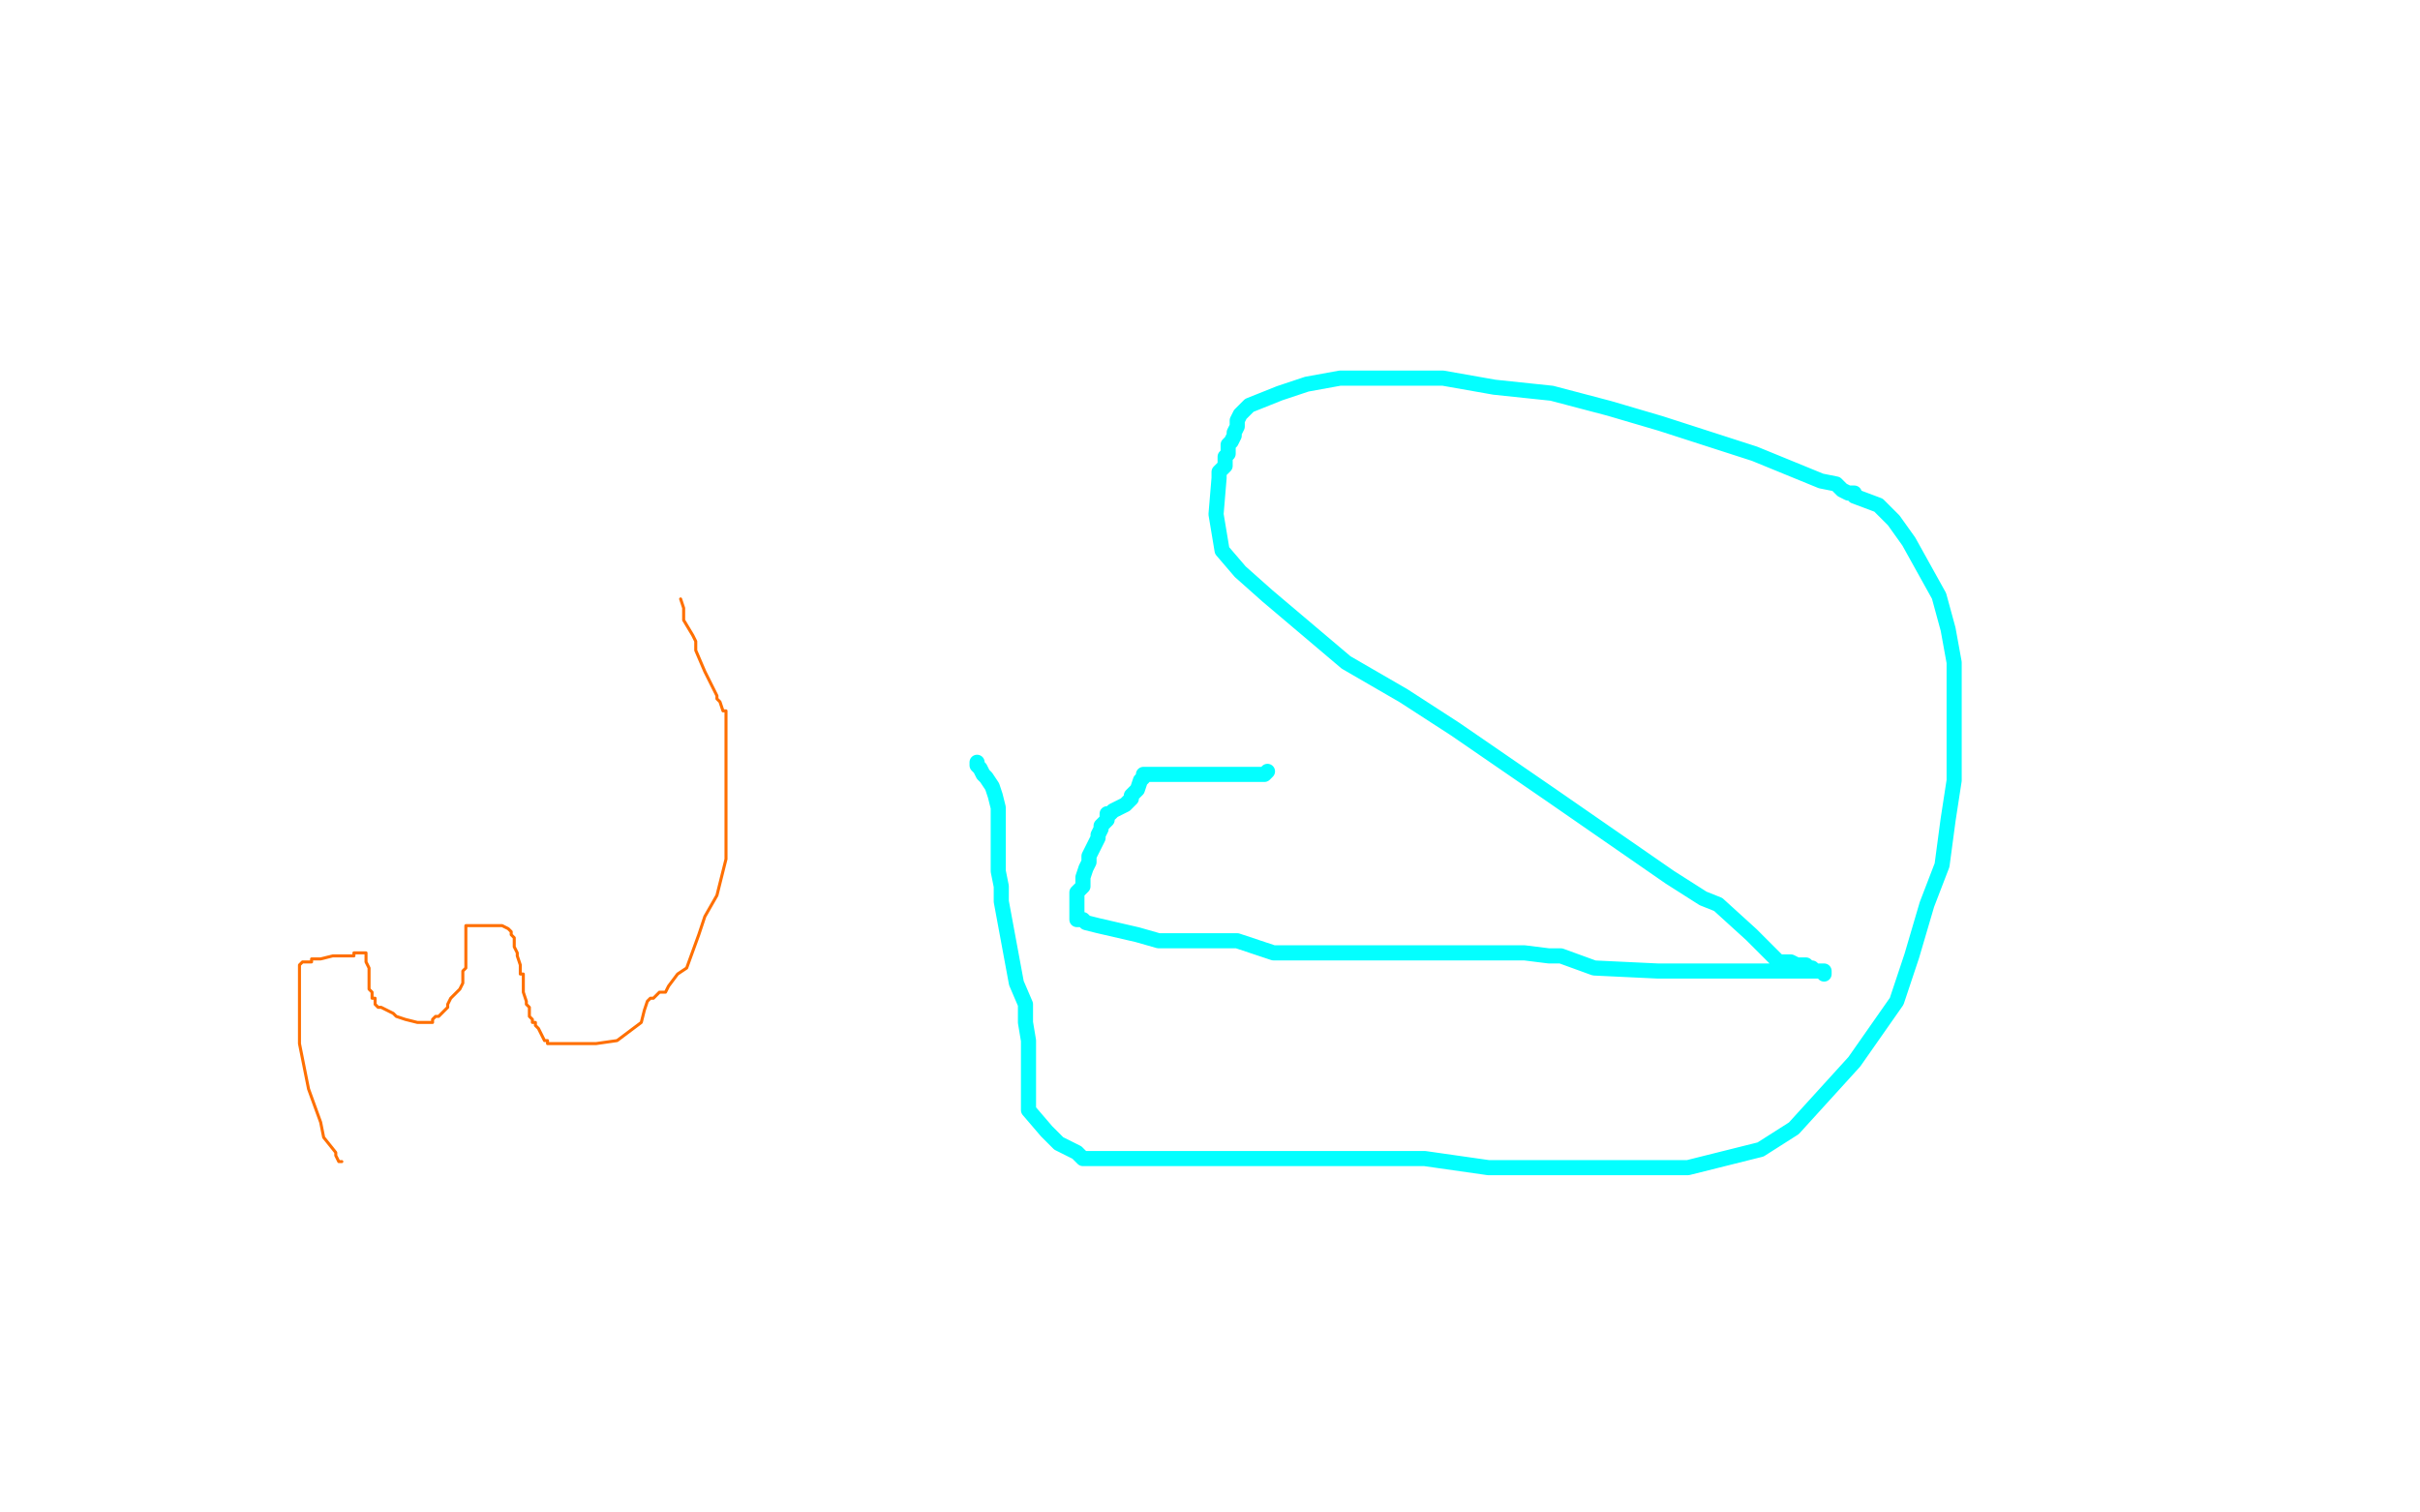 <?xml version="1.0" standalone="no"?>
<!DOCTYPE svg PUBLIC "-//W3C//DTD SVG 1.1//EN"
"http://www.w3.org/Graphics/SVG/1.1/DTD/svg11.dtd">

<svg width="800" height="500" version="1.1" xmlns="http://www.w3.org/2000/svg" xmlns:xlink="http://www.w3.org/1999/xlink" style="stroke-antialiasing: false"><desc>This SVG has been created on https://colorillo.com/</desc><rect x='0' y='0' width='800' height='500' style='fill: rgb(255,255,255); stroke-width:0' /><polyline points="323,252 323,253 323,253 324,254 324,254 325,256 325,256 326,257 326,257 328,260 328,260 329,263 329,263 330,267 330,267 330,270 330,270 330,273 330,273 330,277 330,277 330,281 330,281 330,285 330,285 330,288 330,288 331,293 331,293 331,298 331,298 336,325 339,332 339,338 340,344 340,345 340,346 340,347 340,348 340,349 340,351 340,357 340,363 340,367 346,374 350,378 354,380 356,381 358,383 360,383 363,383 365,383 368,383 377,383 471,383 492,386 530,386 558,386 582,380 593,373 613,351 627,331 632,316 637,299 642,286 644,271 646,258 646,245 646,219 644,208 641,197 636,188 631,179 626,172 621,167 613,164 613,163 611,163 609,162 607,160 602,159 580,150 549,140 532,135 513,130 494,128 477,125 460,125 443,125 432,127 423,130 418,132 413,134 412,135 411,136 410,137 409,139 409,141 408,143 408,144 407,146 406,147 406,150 405,151 405,154 403,156 403,158 402,170 404,182 410,189 419,197 432,208 445,219 464,230 481,241 513,263 526,272 539,281 552,290 563,297 568,299 579,309 583,313 588,318 592,318 594,319 597,319 598,320 599,320 600,321 601,321 602,321 603,321 603,322 603,321 602,321 601,321 599,321 596,321 595,321 593,321 590,321 589,321 587,321 584,321 581,321 578,321 575,321 571,321 562,321 548,321 527,320 516,316 512,316 504,315 497,315 489,315 481,315 472,315 462,315 454,315 439,315 427,315 421,315 415,313 409,311 405,311 401,311 397,311 393,311 392,311 388,311 383,311 376,309 363,306 359,305 358,304 357,304 356,304 356,303 356,302 356,301 356,300 356,299 356,298 356,297 356,296 356,295 358,293 358,291 358,290 359,287 360,285 360,283 362,279 363,277 363,276 364,274 364,273 365,272 366,271 366,269 367,269 368,268 370,267 372,266 374,264 374,263 376,261 377,258 378,257 378,256 381,256 382,256 385,256 388,256 392,256 401,256 418,256 419,255" style="fill: none; stroke: #03ffff; stroke-width: 5; stroke-linejoin: round; stroke-linecap: round; stroke-antialiasing: false; stroke-antialias: 0; opacity: 1.0"/>
<polyline points="113,384 112,384 112,384 111,382 111,382 111,381 111,381 107,376 107,376 106,371 106,371 102,360 101,355 100,350 99,345 99,337 99,334 99,329 99,326 99,324 99,320 99,319 100,318 102,318 103,318 103,317 104,317 105,317 106,317 110,316 112,316 116,316 117,316 117,315 119,315 120,315 121,315 121,316 121,318 122,320 122,321 122,322 122,323 122,324 122,325 122,326 122,327 123,328 123,329 123,330 124,330 124,332 125,333 126,333 128,334 130,335 131,336 134,337 138,338 139,338 141,338 143,338 143,337 144,336 145,336 146,335 148,333 148,332 149,330 152,327 153,325 153,324 153,321 154,320 154,318 154,317 154,314 154,311 154,310 154,308 154,307 154,306 155,306 156,306 157,306 158,306 160,306 161,306 163,306 165,306 166,306 168,307 169,308 169,309 170,310 170,311 170,313 171,315 171,316 172,319 172,320 172,321 172,322 173,322 173,323 173,324 173,325 173,327 173,328 174,331 174,332 175,333 175,335 175,336 176,337 176,338 177,338 177,339 178,340 179,342 180,344 181,344 181,345 183,345 191,345 197,345 204,344 212,338 213,334 214,331 215,330 216,330 217,329 218,328 220,328 221,326 224,322 227,320 231,309 233,303 237,296 240,284 240,280 240,270 240,266 240,263 240,257 240,255 240,253 240,248 240,246 240,242 240,239 240,238 240,235 239,235 238,232 237,231 237,230 235,226 233,222 230,215 230,212 229,210 226,205 226,203 226,201 225,198" style="fill: none; stroke: #ff6f00; stroke-width: 1; stroke-linejoin: round; stroke-linecap: round; stroke-antialiasing: false; stroke-antialias: 0; opacity: 1.0"/>
</svg>
